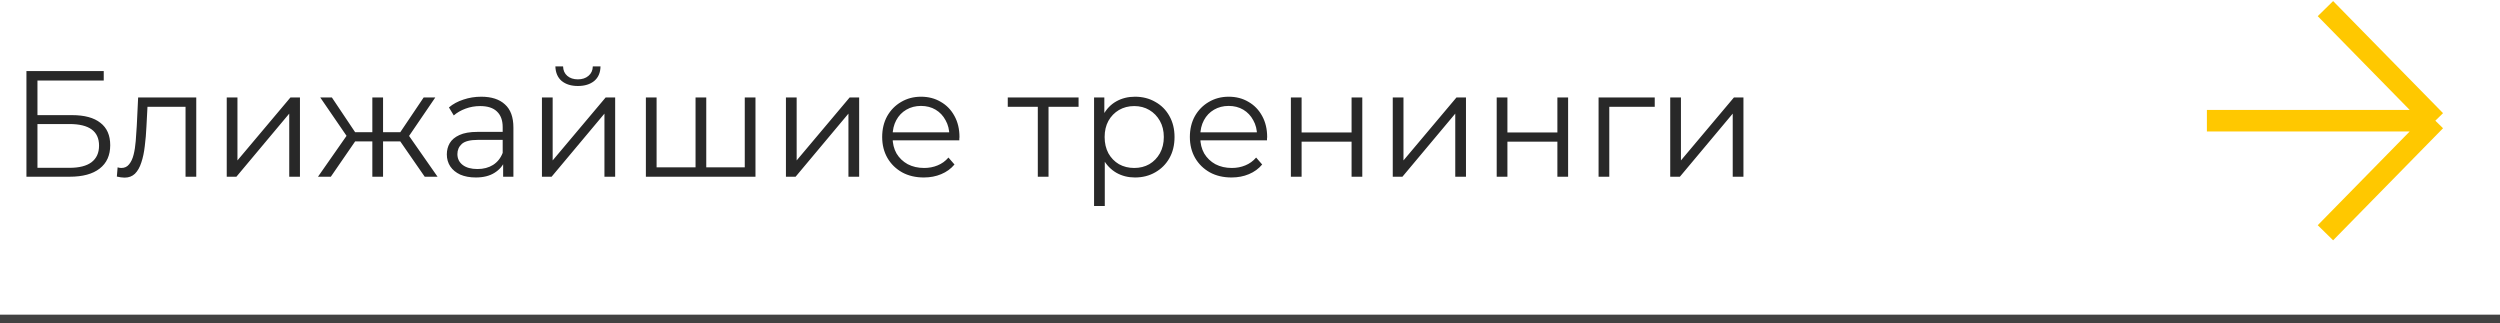 <?xml version="1.0" encoding="UTF-8"?> <svg xmlns="http://www.w3.org/2000/svg" width="580" height="75" viewBox="0 0 580 75" fill="none"><path d="M6.133 41V16.483H24.066V18.689H8.69V26.71H16.71C19.606 26.71 21.801 27.305 23.295 28.496C24.813 29.664 25.572 31.392 25.572 33.68C25.572 36.038 24.754 37.848 23.12 39.109C21.509 40.37 19.186 41 16.15 41H6.133ZM8.69 38.934H16.115C18.38 38.934 20.084 38.502 21.229 37.638C22.396 36.75 22.98 35.466 22.98 33.785C22.98 30.446 20.692 28.776 16.115 28.776H8.69V38.934ZM27.11 40.965L27.285 38.828C27.448 38.852 27.6 38.887 27.74 38.934C27.904 38.957 28.044 38.969 28.16 38.969C28.908 38.969 29.503 38.688 29.947 38.128C30.414 37.568 30.764 36.82 30.997 35.886C31.231 34.952 31.394 33.902 31.488 32.734C31.581 31.543 31.663 30.352 31.733 29.162L32.048 22.612H45.533V41H43.046V24.048L43.676 24.784H33.659L34.255 24.013L33.975 29.337C33.904 30.925 33.776 32.442 33.589 33.89C33.426 35.338 33.157 36.61 32.784 37.708C32.434 38.805 31.943 39.669 31.313 40.3C30.682 40.907 29.877 41.21 28.896 41.21C28.616 41.21 28.324 41.187 28.02 41.14C27.74 41.093 27.437 41.035 27.11 40.965ZM52.602 41V22.612H55.089V37.217L67.382 22.612H69.589V41H67.102V26.36L54.844 41H52.602ZM98.536 41L92.232 31.894L94.298 30.668L101.513 41H98.536ZM88.099 32.804V30.668H93.913V32.804H88.099ZM94.543 32.069L92.162 31.718L98.291 22.612H100.988L94.543 32.069ZM76.751 41H73.774L80.989 30.668L83.02 31.894L76.751 41ZM88.869 41H86.382V22.612H88.869V41ZM87.153 32.804H81.374V30.668H87.153V32.804ZM80.779 32.069L74.299 22.612H76.996L83.09 31.718L80.779 32.069ZM116.728 41V36.937L116.623 36.272V29.477C116.623 27.912 116.179 26.71 115.292 25.869C114.428 25.029 113.132 24.608 111.404 24.608C110.214 24.608 109.081 24.807 108.007 25.204C106.933 25.601 106.022 26.126 105.275 26.78L104.154 24.924C105.088 24.13 106.209 23.523 107.517 23.102C108.824 22.659 110.202 22.437 111.65 22.437C114.031 22.437 115.864 23.032 117.148 24.223C118.456 25.391 119.11 27.177 119.11 29.582V41H116.728ZM110.389 41.175C109.011 41.175 107.809 40.953 106.781 40.51C105.777 40.043 105.007 39.412 104.47 38.618C103.932 37.801 103.664 36.867 103.664 35.816C103.664 34.859 103.886 33.995 104.329 33.224C104.796 32.431 105.544 31.8 106.571 31.333C107.622 30.843 109.023 30.598 110.774 30.598H117.113V32.454H110.844C109.069 32.454 107.832 32.769 107.131 33.4C106.454 34.03 106.116 34.812 106.116 35.746C106.116 36.797 106.524 37.638 107.342 38.268C108.159 38.898 109.303 39.214 110.774 39.214C112.175 39.214 113.377 38.898 114.382 38.268C115.409 37.614 116.156 36.68 116.623 35.466L117.183 37.182C116.716 38.397 115.899 39.365 114.732 40.089C113.588 40.813 112.14 41.175 110.389 41.175ZM125.73 41V22.612H128.217V37.217L140.51 22.612H142.717V41H140.23V26.36L127.971 41H125.73ZM134.066 19.95C132.525 19.95 131.275 19.565 130.318 18.794C129.384 18 128.894 16.868 128.847 15.397H130.633C130.657 16.331 130.984 17.066 131.614 17.604C132.244 18.14 133.062 18.409 134.066 18.409C135.07 18.409 135.887 18.14 136.517 17.604C137.171 17.066 137.51 16.331 137.533 15.397H139.319C139.296 16.868 138.806 18 137.848 18.794C136.891 19.565 135.63 19.95 134.066 19.95ZM161.927 38.828L161.367 39.494V22.612H163.853V39.494L163.188 38.828H173.45L172.785 39.494V22.612H175.271V41H149.844V22.612H152.33V39.494L151.7 38.828H161.927ZM182.337 41V22.612H184.824V37.217L197.118 22.612H199.324V41H196.837V26.36L184.579 41H182.337ZM214.331 41.175C212.417 41.175 210.736 40.778 209.288 39.984C207.84 39.167 206.708 38.058 205.89 36.657C205.073 35.233 204.665 33.61 204.665 31.788C204.665 29.967 205.05 28.356 205.82 26.955C206.614 25.554 207.688 24.457 209.043 23.663C210.42 22.846 211.961 22.437 213.666 22.437C215.394 22.437 216.923 22.834 218.254 23.628C219.608 24.398 220.671 25.496 221.441 26.92C222.212 28.321 222.597 29.944 222.597 31.788C222.597 31.905 222.586 32.034 222.562 32.174C222.562 32.291 222.562 32.419 222.562 32.559H206.556V30.703H221.231L220.251 31.438C220.251 30.107 219.959 28.928 219.375 27.901C218.815 26.85 218.044 26.033 217.063 25.449C216.083 24.865 214.95 24.573 213.666 24.573C212.405 24.573 211.273 24.865 210.269 25.449C209.265 26.033 208.482 26.85 207.922 27.901C207.362 28.951 207.081 30.154 207.081 31.508V31.894C207.081 33.295 207.385 34.532 207.992 35.606C208.622 36.657 209.486 37.486 210.584 38.093C211.705 38.677 212.977 38.969 214.401 38.969C215.522 38.969 216.561 38.77 217.519 38.373C218.499 37.976 219.34 37.369 220.04 36.552L221.441 38.163C220.624 39.144 219.597 39.891 218.359 40.405C217.145 40.918 215.802 41.175 214.331 41.175ZM240.771 41V24.118L241.401 24.784H233.801V22.612H250.228V24.784H242.627L243.258 24.118V41H240.771ZM263.315 41.175C261.727 41.175 260.291 40.813 259.007 40.089C257.723 39.342 256.695 38.28 255.925 36.902C255.177 35.501 254.804 33.797 254.804 31.788C254.804 29.78 255.177 28.087 255.925 26.71C256.672 25.309 257.688 24.247 258.972 23.523C260.256 22.799 261.704 22.437 263.315 22.437C265.066 22.437 266.631 22.834 268.008 23.628C269.409 24.398 270.507 25.496 271.301 26.92C272.094 28.321 272.491 29.944 272.491 31.788C272.491 33.657 272.094 35.291 271.301 36.692C270.507 38.093 269.409 39.19 268.008 39.984C266.631 40.778 265.066 41.175 263.315 41.175ZM253.823 47.795V22.612H256.205V28.146L255.96 31.823L256.31 35.536V47.795H253.823ZM263.14 38.969C264.447 38.969 265.615 38.677 266.642 38.093C267.67 37.486 268.487 36.645 269.094 35.571C269.701 34.474 270.005 33.213 270.005 31.788C270.005 30.364 269.701 29.115 269.094 28.041C268.487 26.967 267.67 26.126 266.642 25.519C265.615 24.912 264.447 24.608 263.14 24.608C261.832 24.608 260.653 24.912 259.602 25.519C258.575 26.126 257.758 26.967 257.151 28.041C256.567 29.115 256.275 30.364 256.275 31.788C256.275 33.213 256.567 34.474 257.151 35.571C257.758 36.645 258.575 37.486 259.602 38.093C260.653 38.677 261.832 38.969 263.14 38.969ZM285.715 41.175C283.8 41.175 282.119 40.778 280.671 39.984C279.224 39.167 278.091 38.058 277.274 36.657C276.457 35.233 276.048 33.61 276.048 31.788C276.048 29.967 276.433 28.356 277.204 26.955C277.998 25.554 279.072 24.457 280.426 23.663C281.804 22.846 283.345 22.437 285.049 22.437C286.777 22.437 288.307 22.834 289.638 23.628C290.992 24.398 292.054 25.496 292.825 26.92C293.595 28.321 293.981 29.944 293.981 31.788C293.981 31.905 293.969 32.034 293.946 32.174C293.946 32.291 293.946 32.419 293.946 32.559H277.939V30.703H292.615L291.634 31.438C291.634 30.107 291.342 28.928 290.758 27.901C290.198 26.85 289.427 26.033 288.447 25.449C287.466 24.865 286.334 24.573 285.049 24.573C283.788 24.573 282.656 24.865 281.652 25.449C280.648 26.033 279.866 26.85 279.305 27.901C278.745 28.951 278.465 30.154 278.465 31.508V31.894C278.465 33.295 278.768 34.532 279.375 35.606C280.006 36.657 280.87 37.486 281.967 38.093C283.088 38.677 284.361 38.969 285.785 38.969C286.906 38.969 287.945 38.77 288.902 38.373C289.883 37.976 290.723 37.369 291.424 36.552L292.825 38.163C292.008 39.144 290.98 39.891 289.743 40.405C288.529 40.918 287.186 41.175 285.715 41.175ZM299.485 41V22.612H301.972V30.738H313.565V22.612H316.052V41H313.565V32.874H301.972V41H299.485ZM323.12 41V22.612H325.607V37.217L337.901 22.612H340.107V41H337.62V26.36L325.362 41H323.12ZM347.234 41V22.612H349.721V30.738H361.314V22.612H363.801V41H361.314V32.874H349.721V41H347.234ZM370.869 41V22.612H383.898V24.784H372.725L373.355 24.153V41H370.869ZM387.492 41V22.612H389.979V37.217L402.272 22.612H404.479V41H401.992V26.36L389.733 41H387.492Z" fill="#282828"></path><path d="M512 28H565M565 28L539.5 2M565 28L539.5 54" stroke="#FFC800" stroke-width="5"></path><line y1="74" x2="580" y2="74" stroke="#424242" stroke-width="2"></line></svg> 